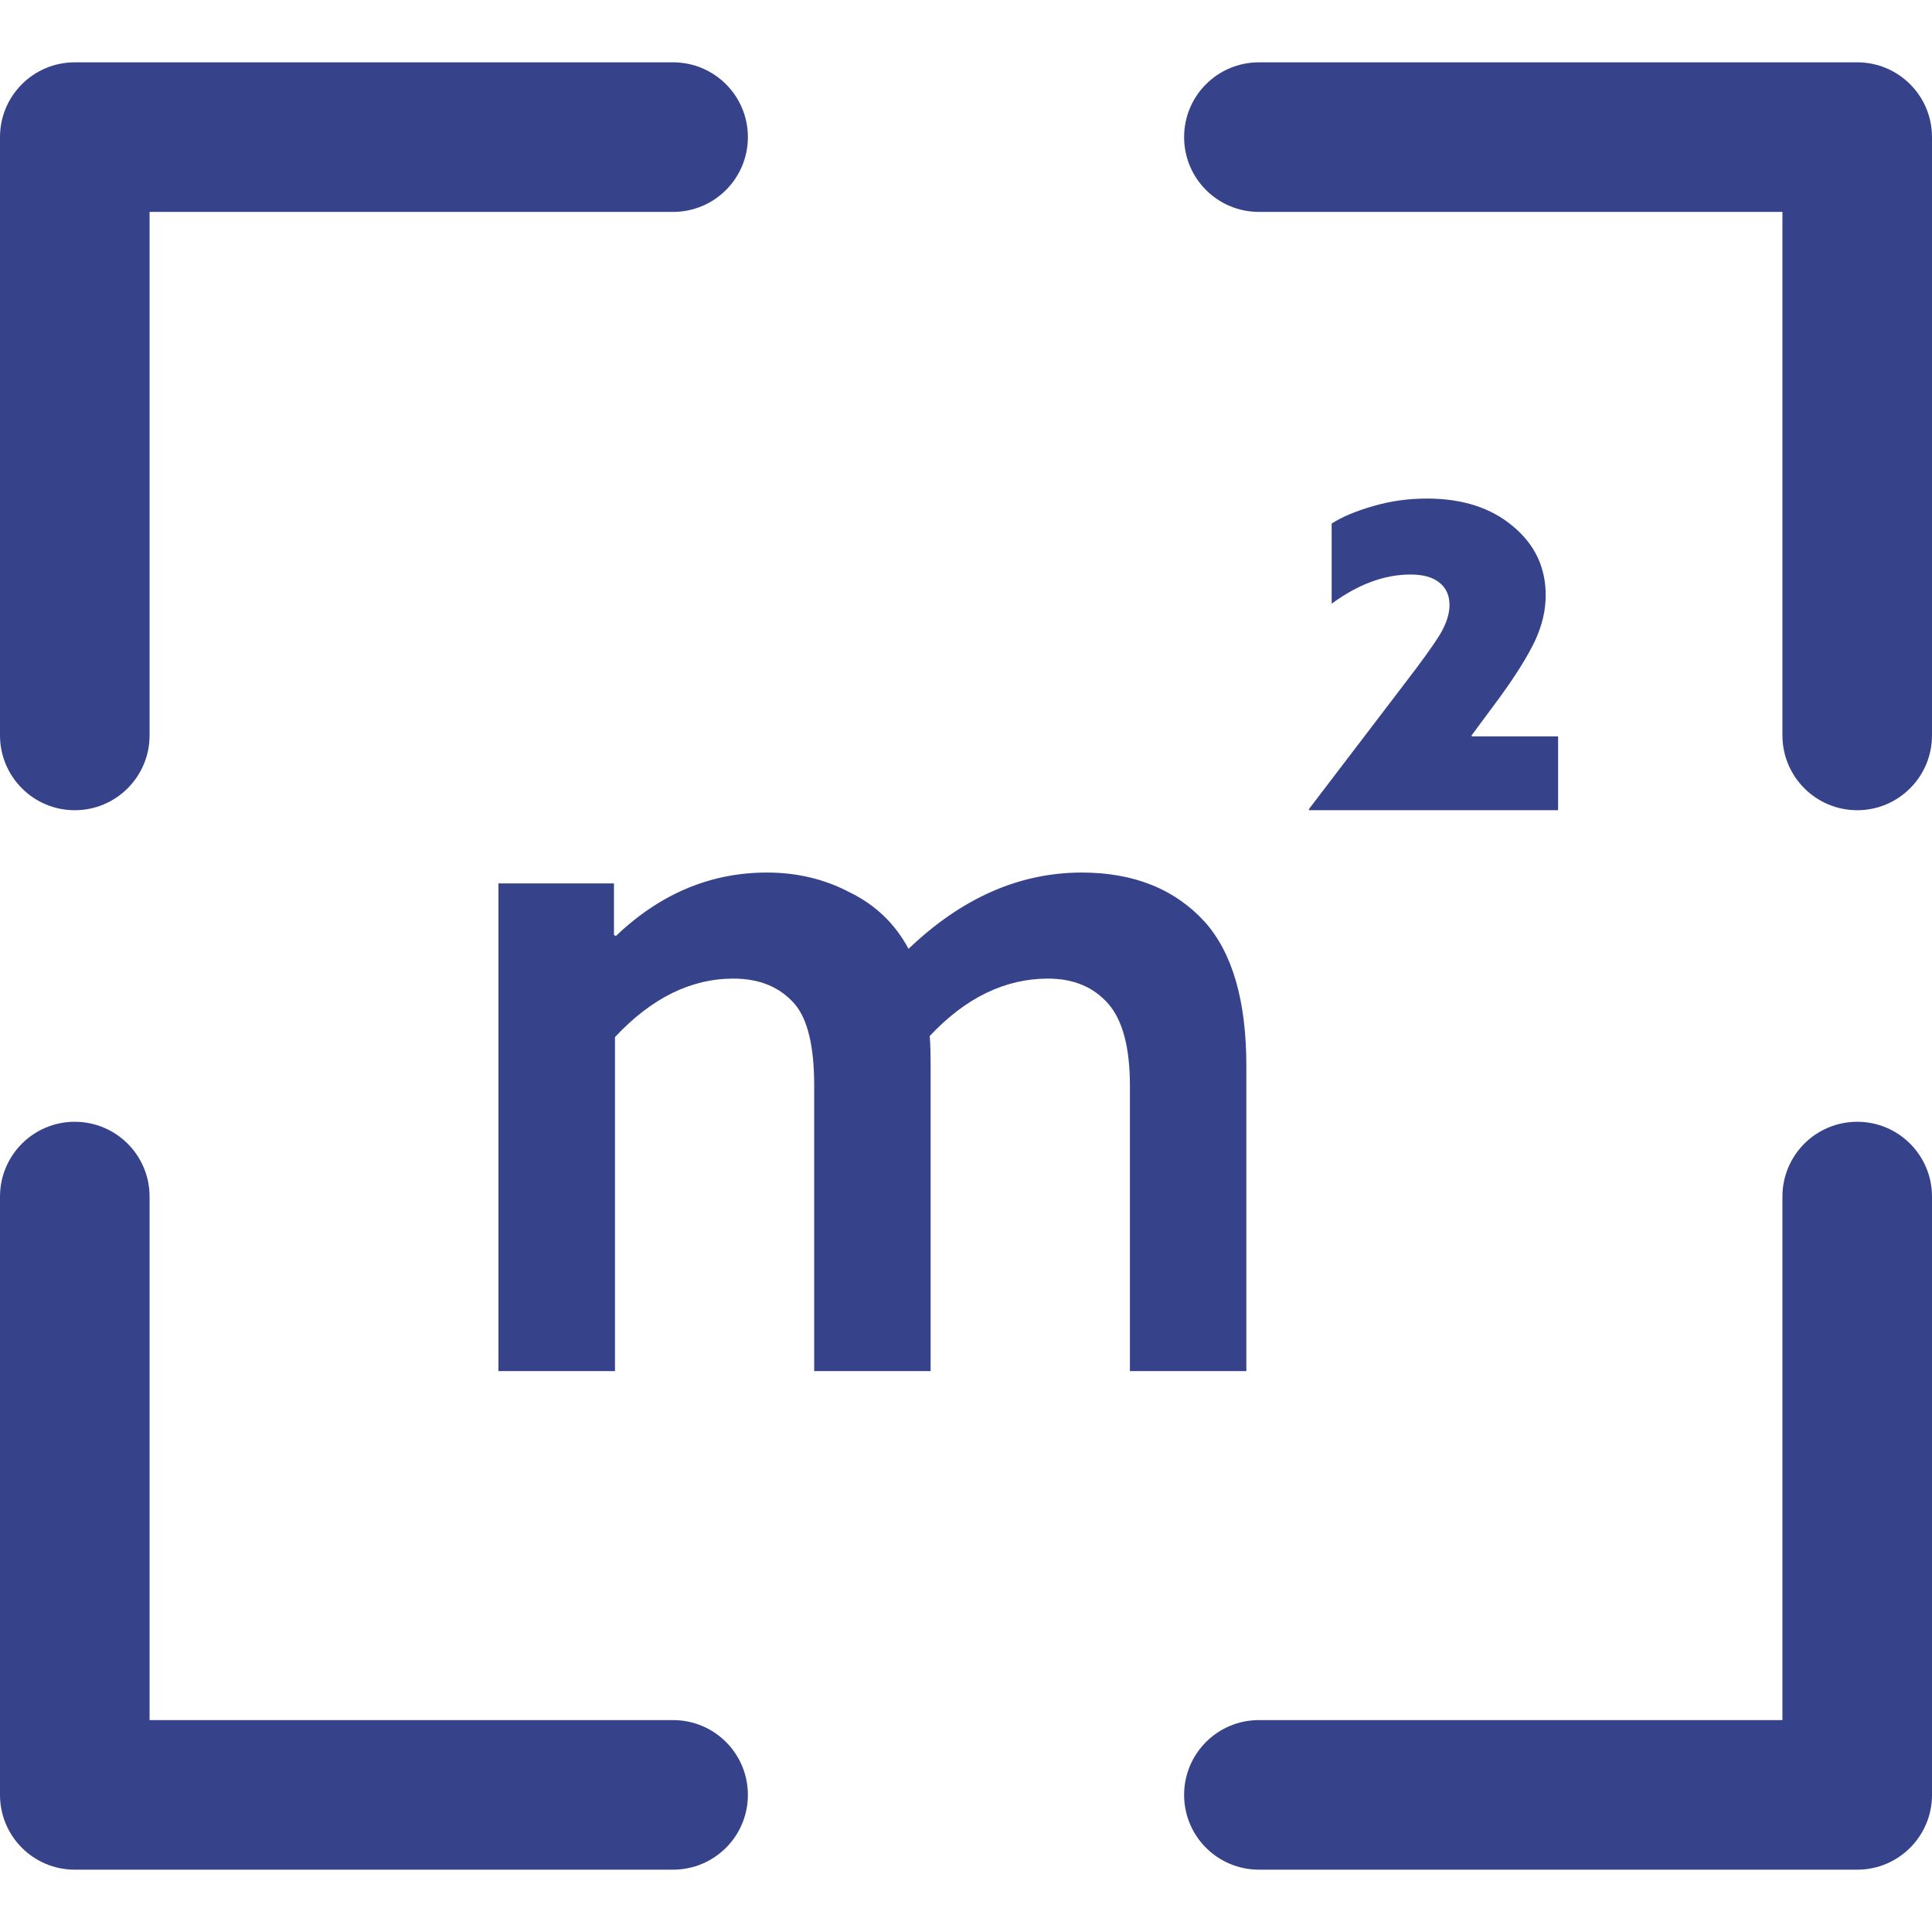 <svg width="19" height="19" viewBox="0 0 19 19" fill="none" xmlns="http://www.w3.org/2000/svg">
<path d="M11.112 13.484V10.677C11.112 10.306 11.042 10.04 10.904 9.877C10.758 9.708 10.56 9.624 10.307 9.624C9.884 9.624 9.496 9.812 9.143 10.189C9.149 10.248 9.152 10.345 9.152 10.482V13.484H8.007V10.677C8.007 10.293 7.944 10.027 7.818 9.877C7.673 9.708 7.471 9.624 7.212 9.624C6.795 9.624 6.407 9.815 6.048 10.199V13.484H4.902V8.688H6.038V9.195L6.057 9.205C6.493 8.789 6.988 8.581 7.543 8.581C7.84 8.581 8.111 8.646 8.357 8.776C8.61 8.899 8.802 9.084 8.935 9.331C9.458 8.831 10.026 8.581 10.639 8.581C11.15 8.581 11.554 8.743 11.85 9.068C12.121 9.373 12.257 9.845 12.257 10.482V13.484H11.112Z" fill="#36438A"/>
<path d="M12.871 7.959L13.809 6.729C13.98 6.507 14.097 6.344 14.16 6.242C14.223 6.136 14.255 6.039 14.255 5.95C14.255 5.855 14.222 5.782 14.155 5.729C14.089 5.676 13.995 5.65 13.872 5.65C13.616 5.65 13.358 5.745 13.096 5.937V5.149C13.199 5.083 13.334 5.026 13.502 4.978C13.67 4.928 13.848 4.903 14.034 4.903C14.382 4.903 14.663 4.994 14.877 5.174C15.093 5.352 15.201 5.579 15.201 5.854C15.201 6.004 15.165 6.155 15.093 6.308C15.021 6.458 14.908 6.639 14.755 6.85L14.471 7.234L14.476 7.242H15.323V7.968H12.876L12.871 7.959Z" fill="#36438A"/>
<path d="M0 7.232V1.348C0 0.942 0.329 0.613 0.735 0.613H6.619C7.026 0.613 7.355 0.942 7.355 1.348C7.355 1.755 7.026 2.084 6.619 2.084H1.471V7.232C1.471 7.638 1.142 7.968 0.735 7.968C0.329 7.968 0 7.638 0 7.232Z" fill="#36438A"/>
<path d="M19 7.232V1.348C19 0.942 18.671 0.613 18.265 0.613H12.381C11.974 0.613 11.645 0.942 11.645 1.348C11.645 1.755 11.974 2.084 12.381 2.084H17.529V7.232C17.529 7.638 17.858 7.968 18.265 7.968C18.671 7.968 19 7.638 19 7.232Z" fill="#36438A"/>
<path d="M19 11.768V17.652C19 18.058 18.671 18.387 18.265 18.387H12.381C11.974 18.387 11.645 18.058 11.645 17.652C11.645 17.245 11.974 16.916 12.381 16.916H17.529V11.768C17.529 11.361 17.858 11.032 18.265 11.032C18.671 11.032 19 11.361 19 11.768Z" fill="#36438A"/>
<path d="M0 11.768V17.652C0 18.058 0.329 18.387 0.735 18.387H6.619C7.026 18.387 7.355 18.058 7.355 17.652C7.355 17.245 7.026 16.916 6.619 16.916H1.471V11.768C1.471 11.361 1.142 11.032 0.735 11.032C0.329 11.032 0 11.361 0 11.768Z" fill="#36438A"/>
</svg>
